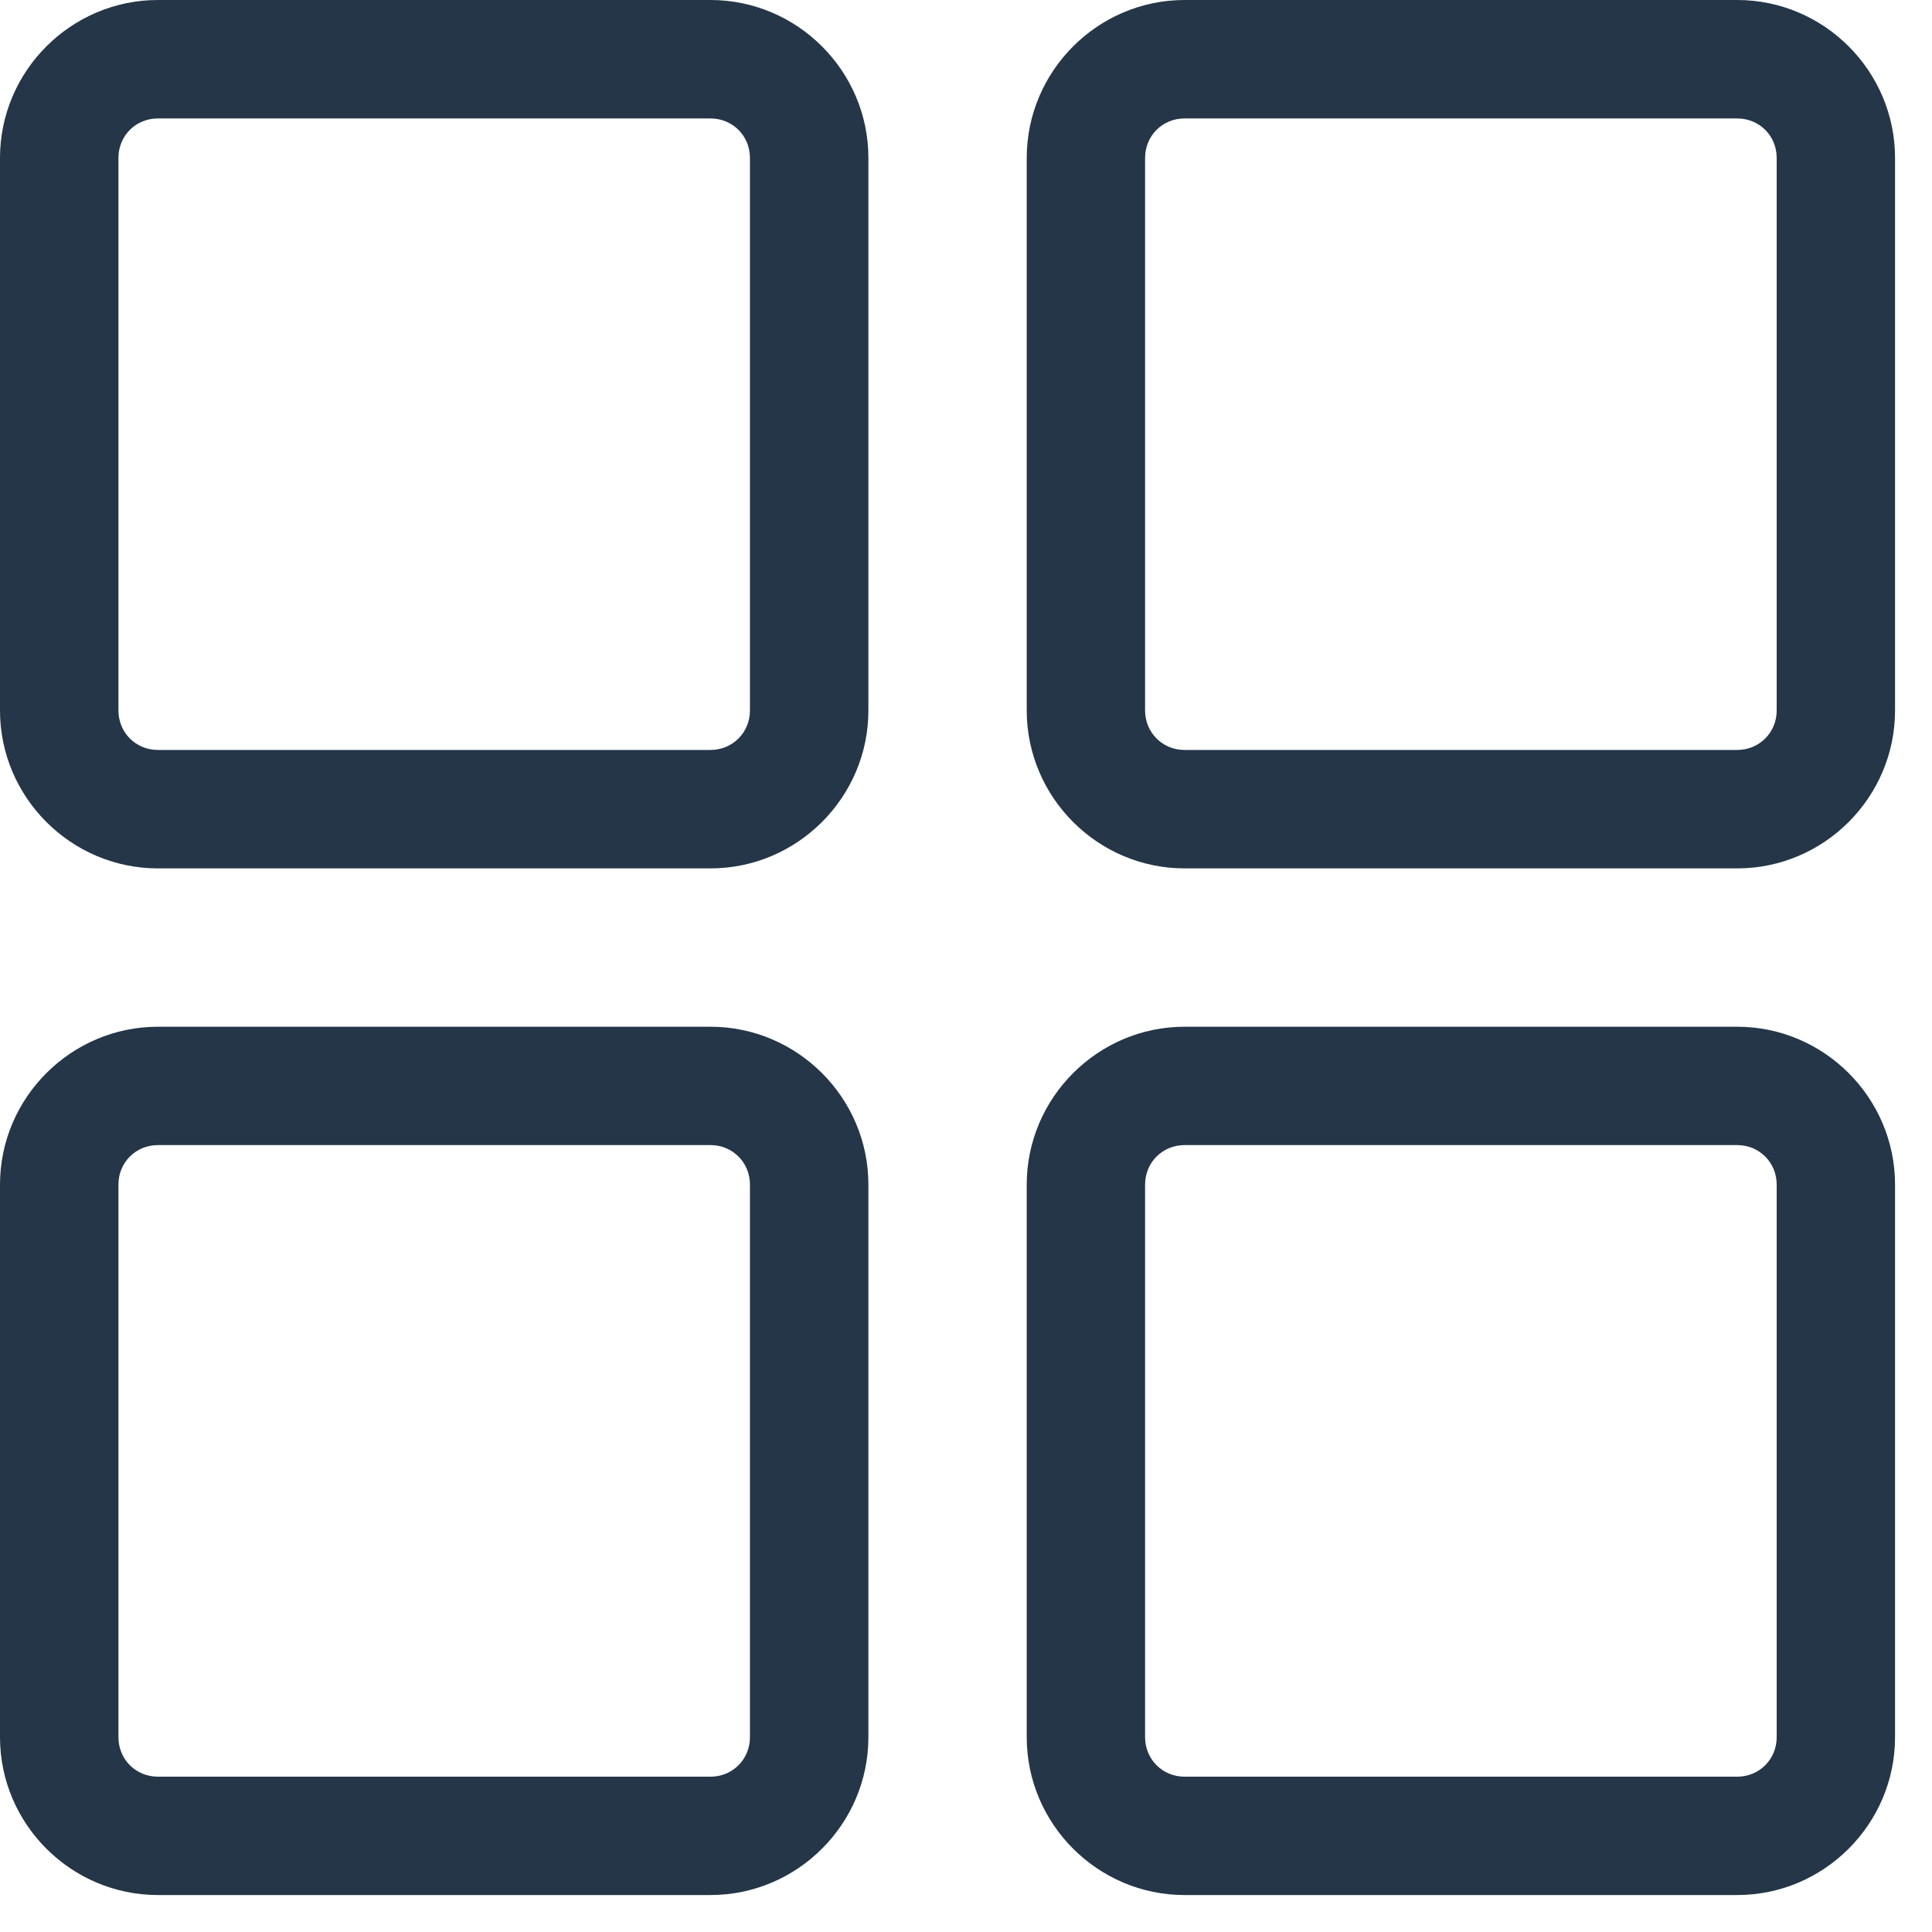 <svg width="23" height="23" viewBox="0 0 23 23" fill="none" xmlns="http://www.w3.org/2000/svg">
<path fill-rule="evenodd" clip-rule="evenodd" d="M21.151 1.88C21.151 1.616 20.944 1.41 20.681 1.41H14.102C13.839 1.41 13.632 1.616 13.632 1.88V8.458C13.632 8.721 13.839 8.928 14.102 8.928H20.681C20.944 8.928 21.151 8.721 21.151 8.458V1.88ZM14.102 0H20.681C21.715 0 22.56 0.846 22.56 1.88V8.458C22.56 9.492 21.715 10.338 20.681 10.338H14.102C13.069 10.338 12.223 9.492 12.223 8.458V1.88C12.223 0.846 13.069 0 14.102 0ZM21.151 14.102C21.151 13.839 20.944 13.632 20.681 13.632H14.102C13.839 13.632 13.632 13.839 13.632 14.102V20.681C13.632 20.944 13.839 21.151 14.102 21.151H20.681C20.944 21.151 21.151 20.944 21.151 20.681V14.102ZM14.102 12.223H20.681C21.715 12.223 22.56 13.069 22.56 14.102V20.681C22.56 21.715 21.715 22.56 20.681 22.56H14.102C13.069 22.56 12.223 21.715 12.223 20.681V14.102C12.223 13.069 13.069 12.223 14.102 12.223ZM8.458 13.632C8.721 13.632 8.928 13.839 8.928 14.102V20.681C8.928 20.944 8.721 21.151 8.458 21.151H1.88C1.616 21.151 1.41 20.944 1.41 20.681V14.102C1.41 13.839 1.616 13.632 1.88 13.632H8.458ZM8.458 12.223H1.88C0.846 12.223 0 13.069 0 14.102V20.681C0 21.715 0.846 22.56 1.88 22.56H8.458C9.492 22.56 10.338 21.715 10.338 20.681V14.102C10.338 13.069 9.492 12.223 8.458 12.223ZM8.928 1.88C8.928 1.616 8.721 1.41 8.458 1.41H1.88C1.616 1.41 1.41 1.616 1.41 1.88V8.458C1.41 8.721 1.616 8.928 1.88 8.928H8.458C8.721 8.928 8.928 8.721 8.928 8.458V1.88ZM1.88 0H8.458C9.492 0 10.338 0.846 10.338 1.88V8.458C10.338 9.492 9.492 10.338 8.458 10.338H1.88C0.846 10.338 0 9.492 0 8.458V1.88C0 0.846 0.846 0 1.88 0Z" fill="#243648"/>
</svg>
